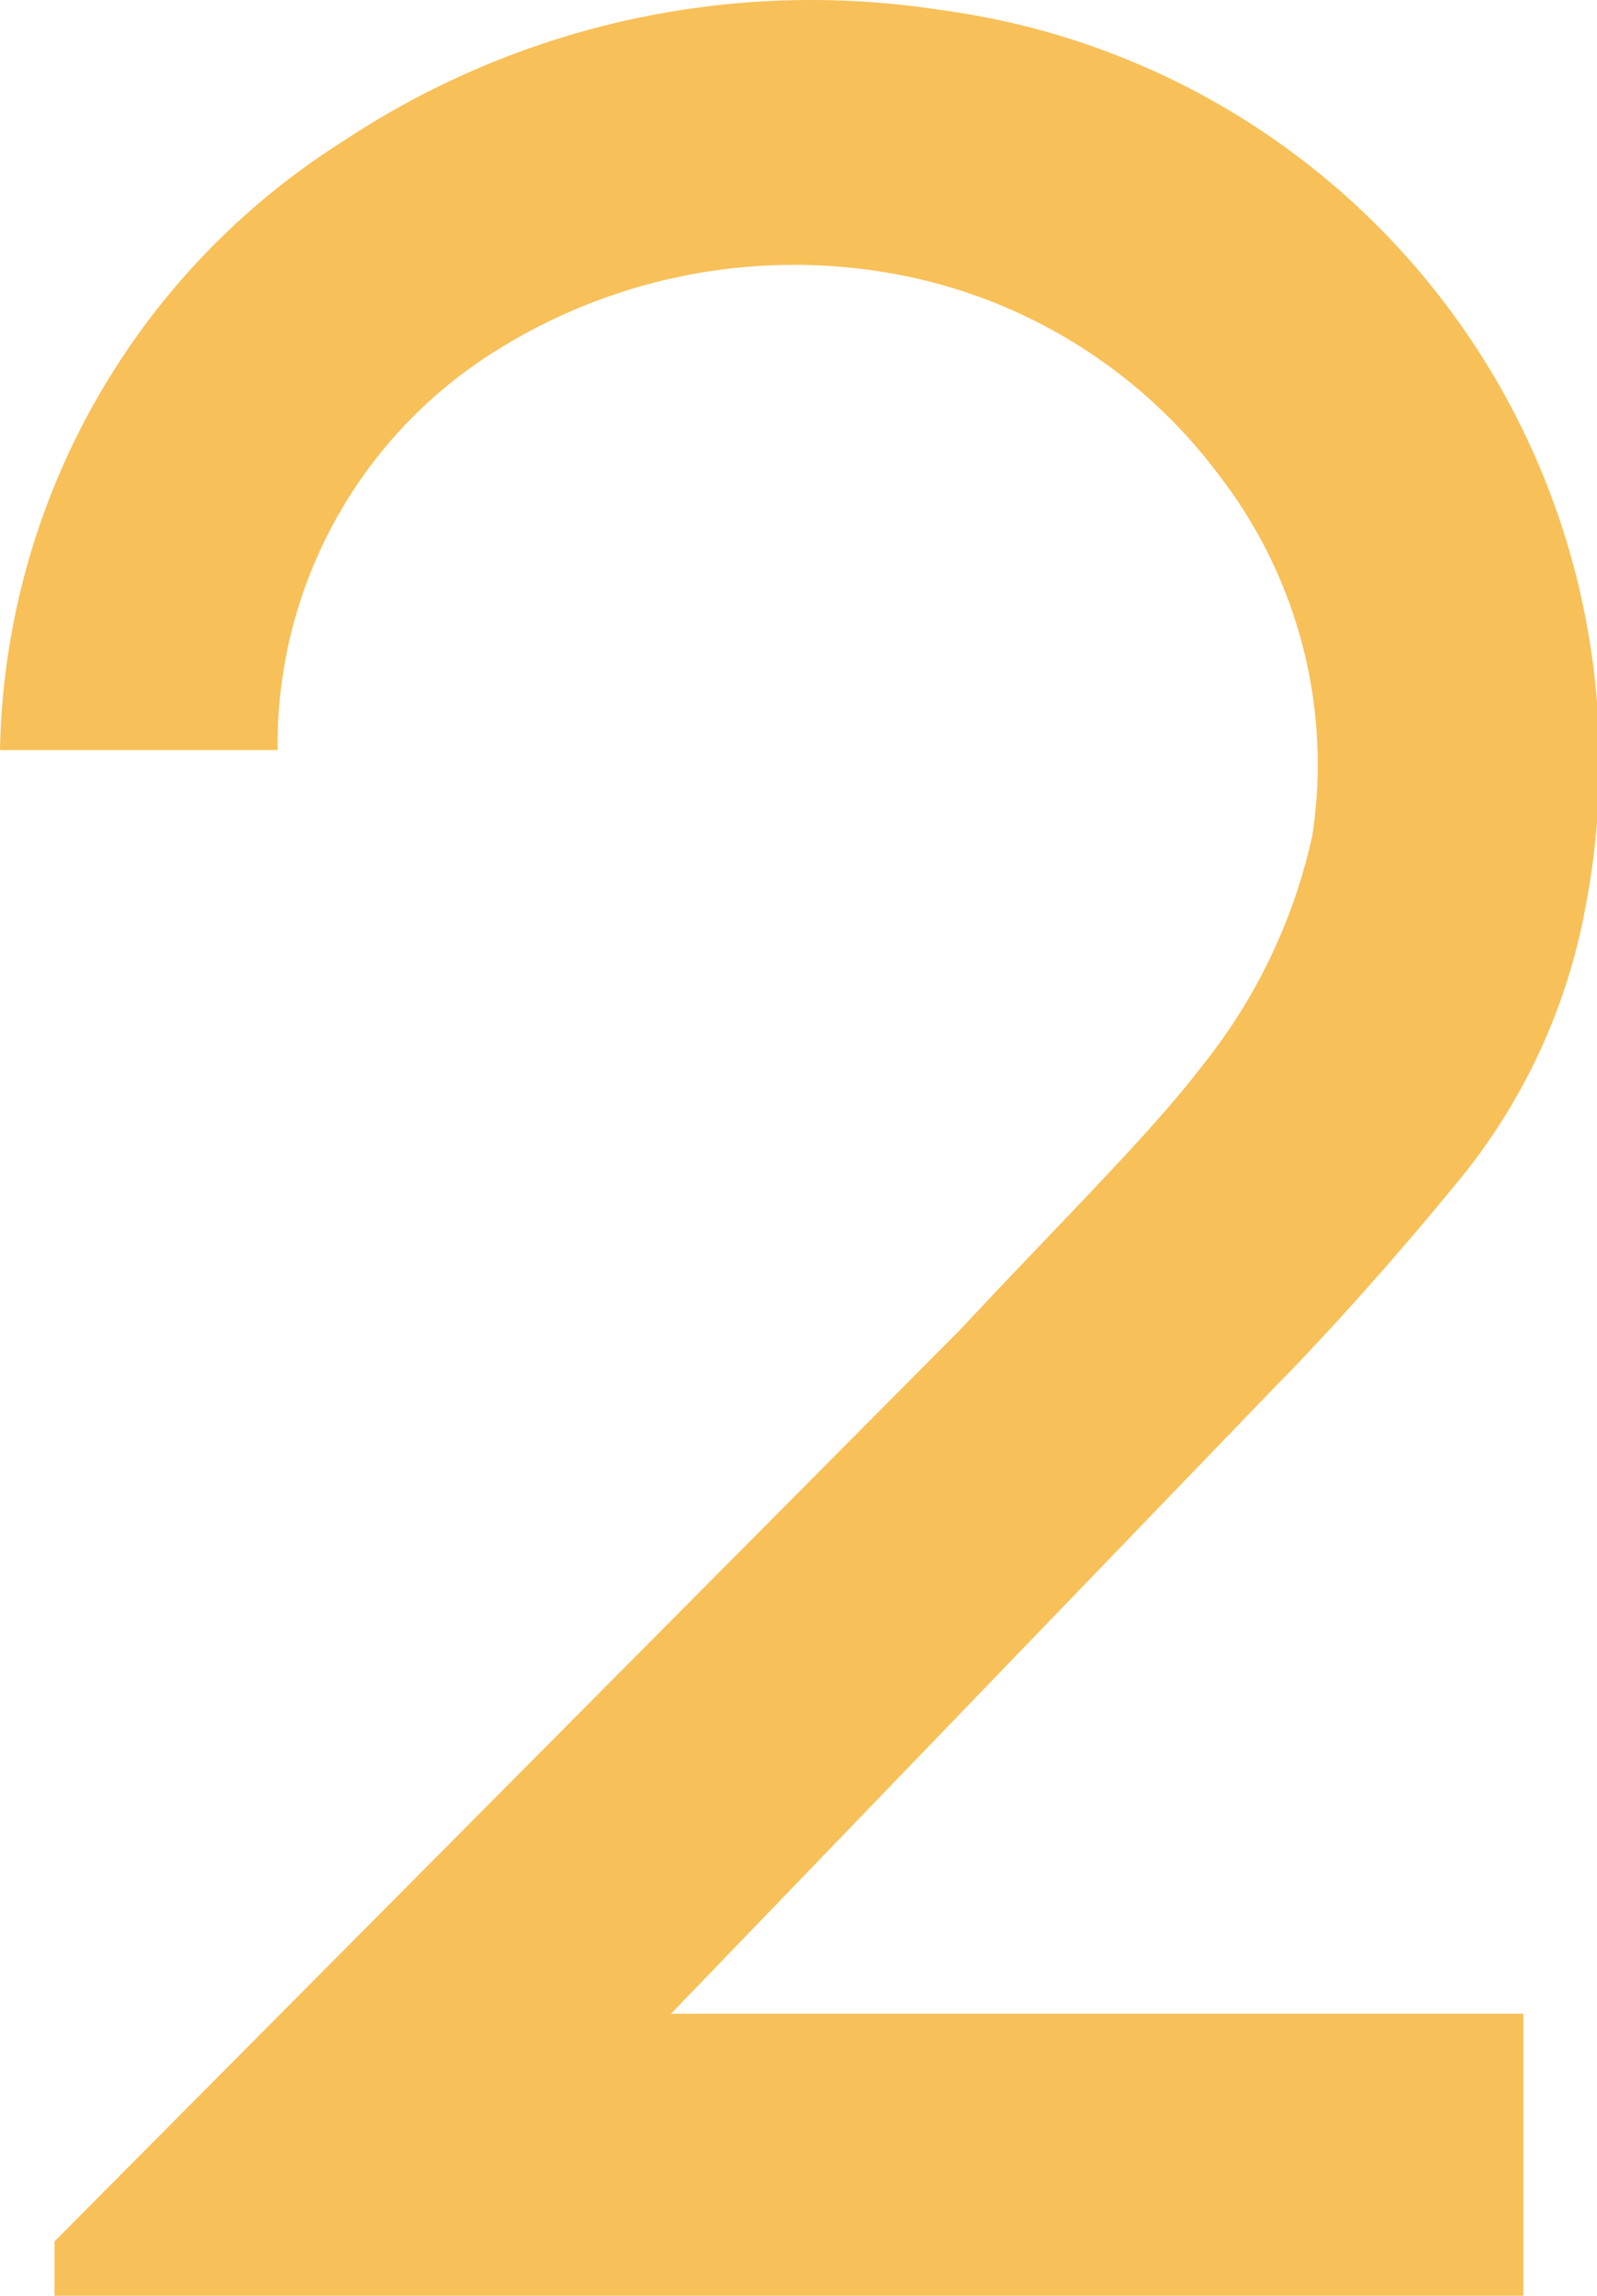 <svg xmlns="http://www.w3.org/2000/svg" width="14.502" height="20.836" viewBox="0 0 14.502 20.836">
  <path id="パス_29888" data-name="パス 29888" d="M106.731,117.139a5.476,5.476,0,0,0,1.176-2.553,6.887,6.887,0,0,0-5.857-8.088,7.685,7.685,0,0,0-5.43,1.187,6.682,6.682,0,0,0-3.12,5.528h2.521a4.209,4.209,0,0,1,2.01-3.641,5.094,5.094,0,0,1,3.564-.685,4.738,4.738,0,0,1,2.984,1.844,4.287,4.287,0,0,1,.839,3.251,5.061,5.061,0,0,1-.989,2.081c-.476.626-1.252,1.385-2.2,2.4l-8.234,8.284v.493h13.338v-2.559H99.593l5.511-5.716s.726-.726,1.627-1.827" transform="translate(-93.5 -106.406)" fill="#f8c058"/>
</svg>

